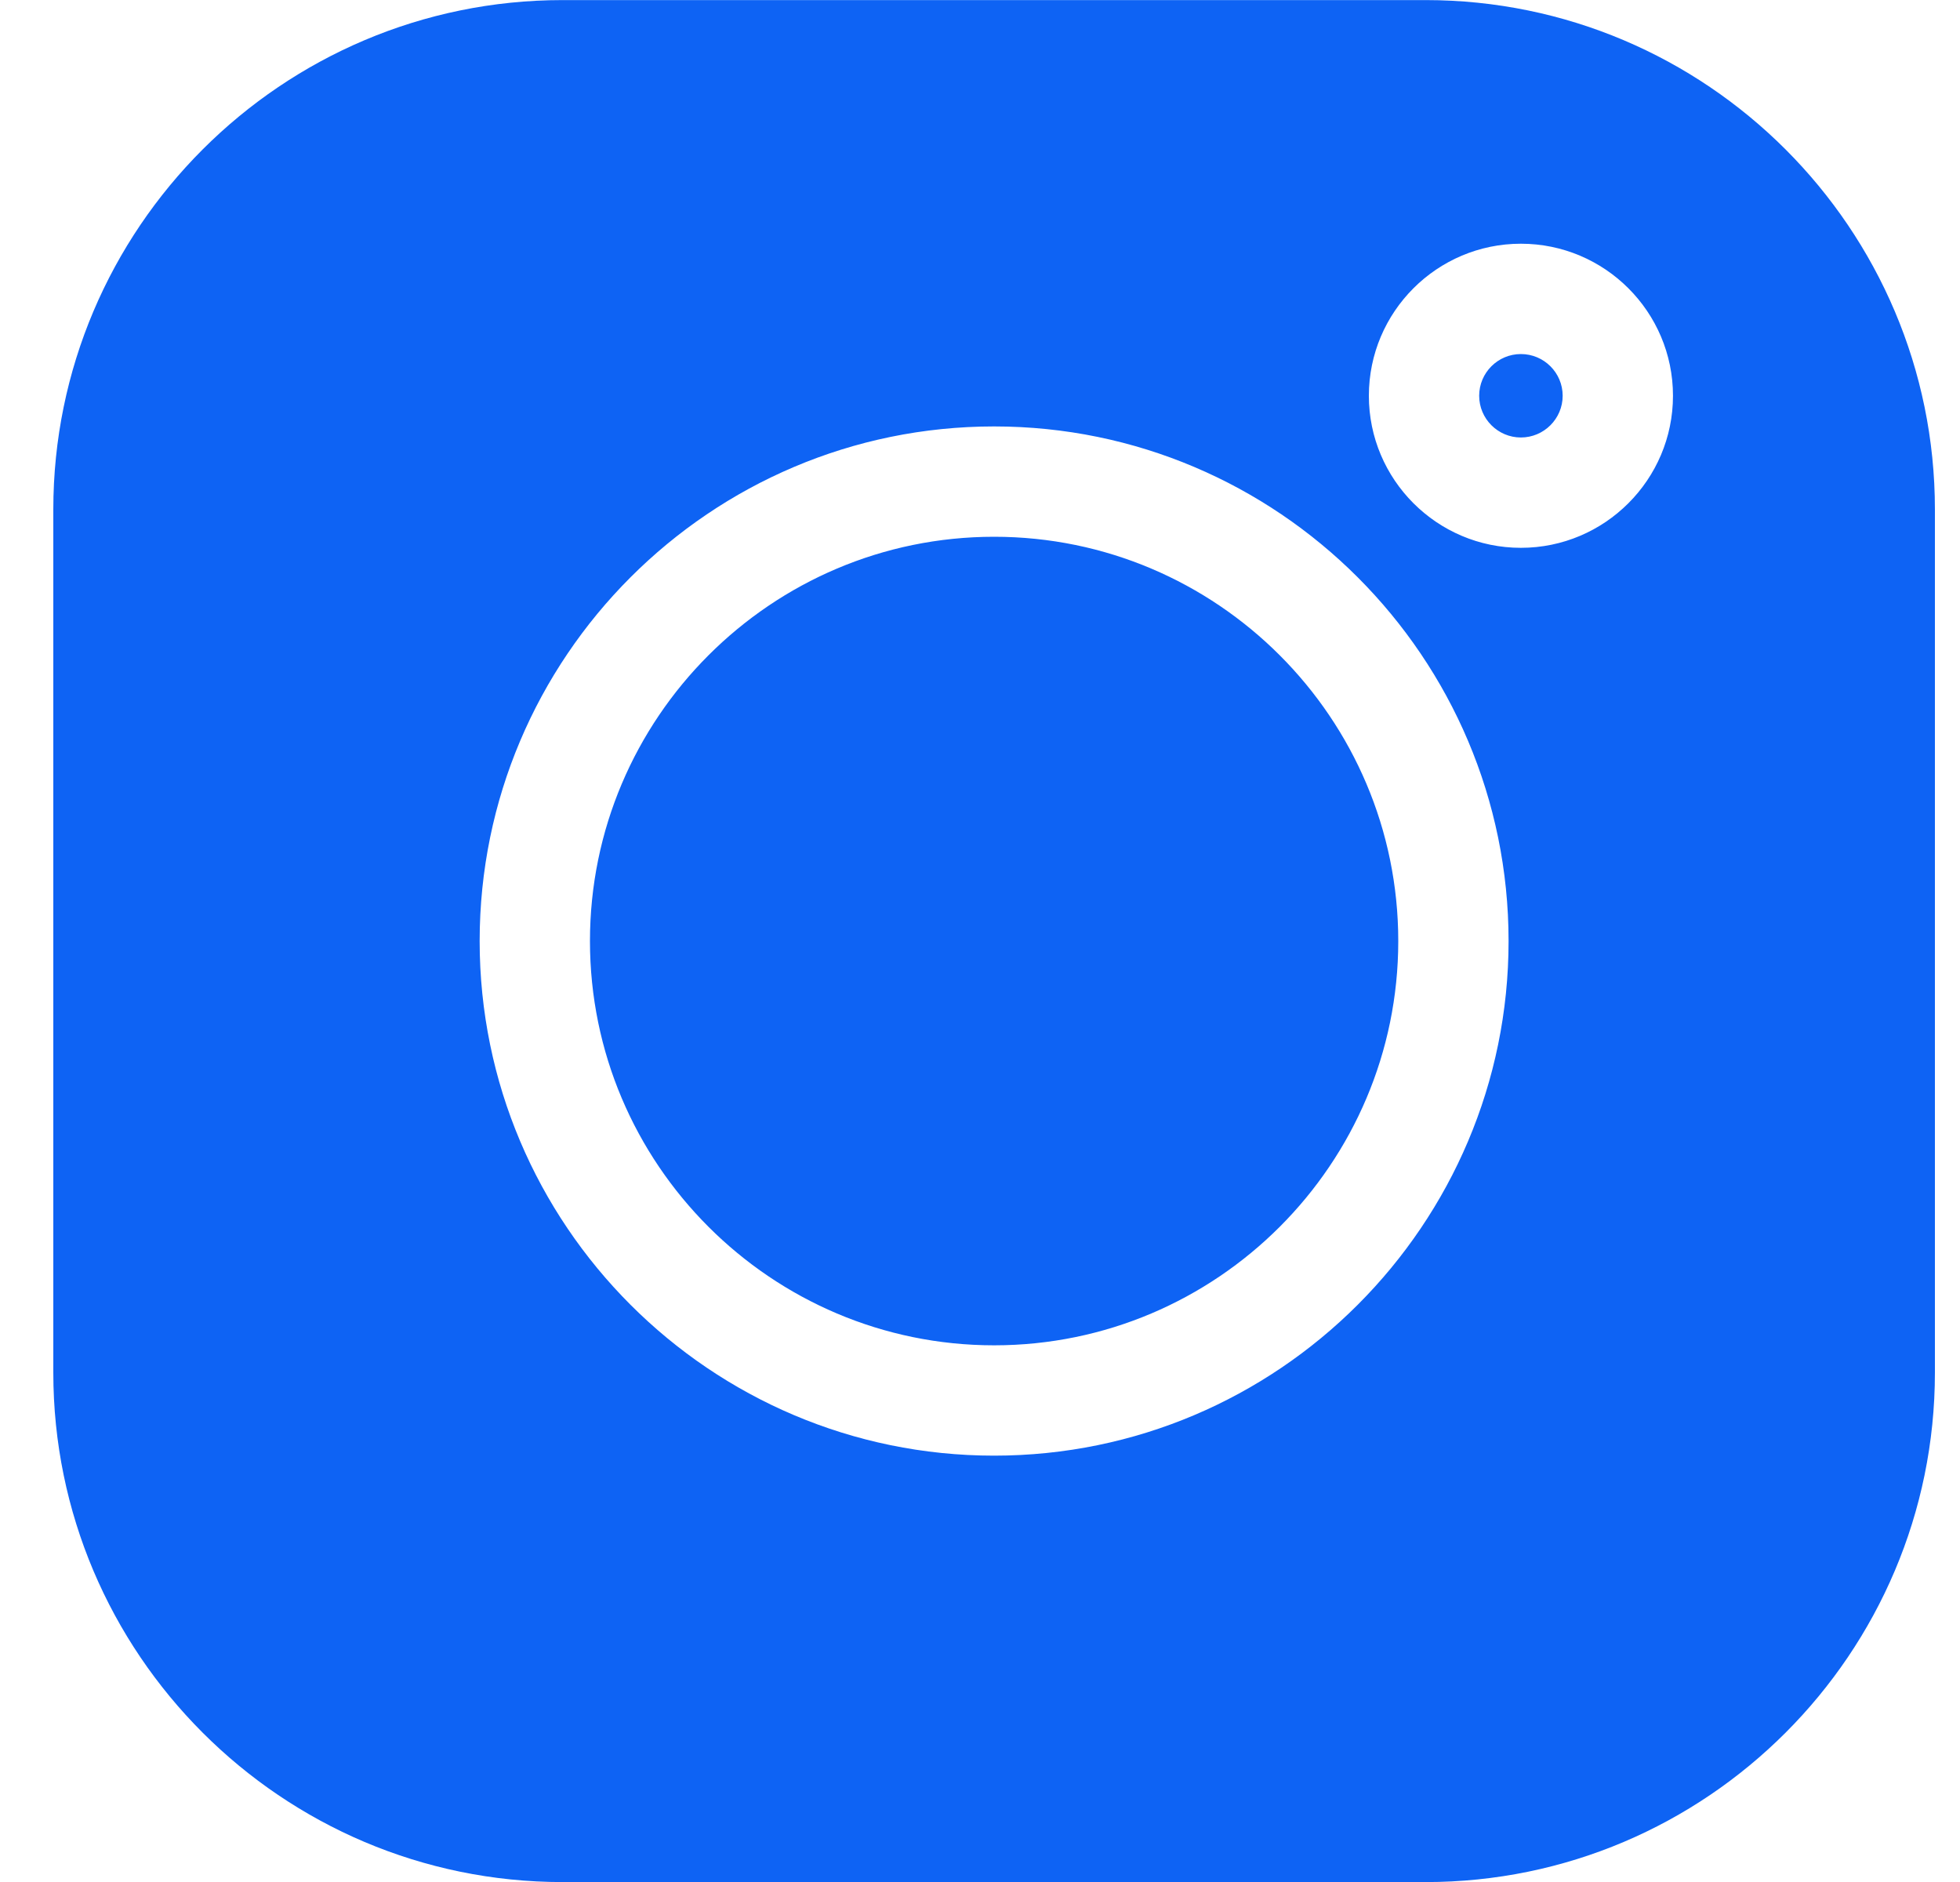 <?xml version="1.0" encoding="UTF-8"?>
<svg width="25px" height="24px" viewBox="0 0 25 24" version="1.1" xmlns="http://www.w3.org/2000/svg" xmlns:xlink="http://www.w3.org/1999/xlink">
    <title>icon-ig</title>
    <g id="Home-Page" stroke="none" stroke-width="1" fill="none" fill-rule="evenodd">
        <g id="1.0-Home-Desktop" transform="translate(-132, -7250)" fill="#0E63F4" fill-rule="nonzero">
            <g id="#8---Rodapé" transform="translate(-56, 6665)">
                <g id="Social" transform="translate(148.68, 547.141)">
                    <g transform="translate(0, 36.752)" id="icon-ig">
                        <path d="M57.503,1.108 C61.086,1.108 64,4.022 64,7.604 L64,7.604 L64,18.611 C64,22.193 61.086,25.108 57.504,25.108 L57.504,25.108 L46.497,25.108 C42.914,25.108 40,22.193 40,18.611 L40,18.611 L40,7.604 C40,4.022 42.914,1.108 46.497,1.108 L46.497,1.108 Z M52,6.545 C48.381,6.545 45.438,9.489 45.438,13.108 C45.438,16.726 48.381,19.67 52,19.67 C55.619,19.67 58.562,16.726 58.562,13.108 C58.562,9.489 55.619,6.545 52,6.545 Z M52,7.952 C54.843,7.952 57.155,10.265 57.155,13.108 C57.155,15.95 54.843,18.263 52,18.263 C49.157,18.263 46.845,15.95 46.845,13.108 C46.845,10.265 49.157,7.952 52,7.952 Z M58.719,4.215 C57.65,4.215 56.78,5.084 56.78,6.154 C56.78,7.223 57.65,8.093 58.719,8.093 C59.789,8.093 60.659,7.223 60.659,6.154 C60.659,5.084 59.789,4.215 58.719,4.215 Z M58.719,5.622 C59.013,5.622 59.252,5.86 59.252,6.154 C59.252,6.447 59.013,6.686 58.719,6.686 C58.426,6.686 58.187,6.447 58.187,6.154 C58.187,5.86 58.426,5.622 58.719,5.622 Z"></path>
                    </g>
                </g>
            </g>
        </g>
    </g>
</svg>